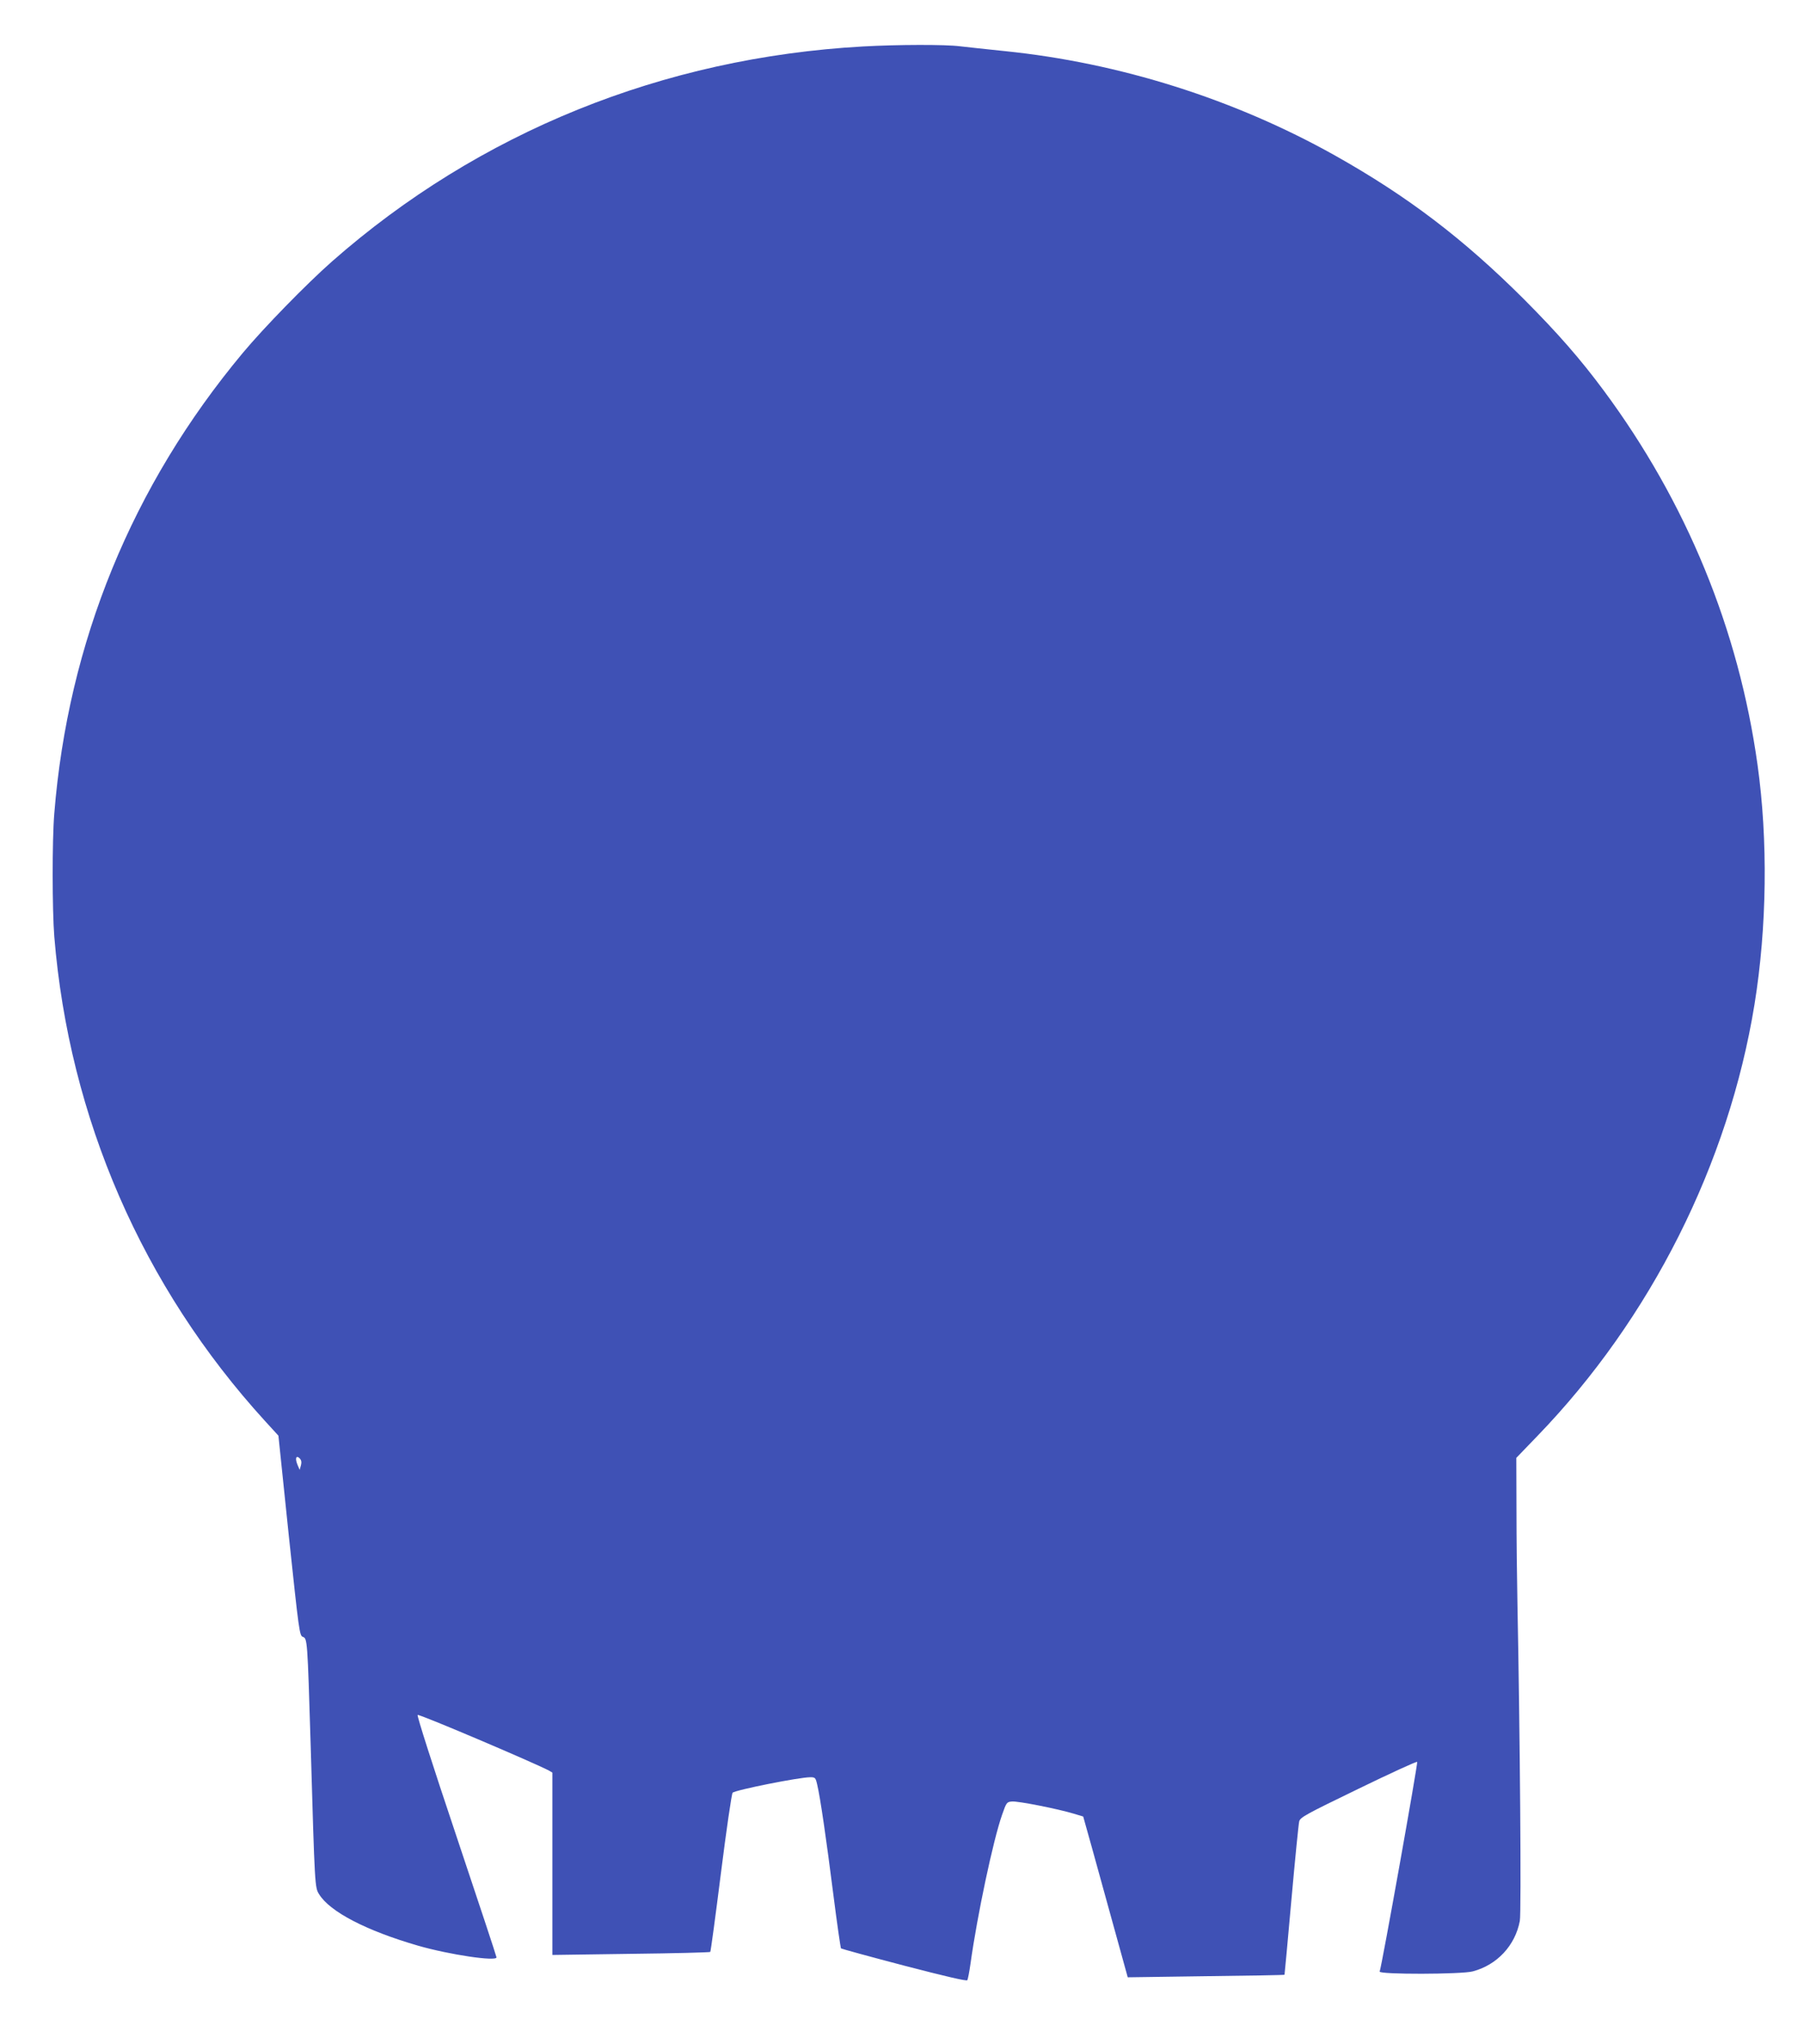 <?xml version="1.0" standalone="no"?>
<!DOCTYPE svg PUBLIC "-//W3C//DTD SVG 20010904//EN"
 "http://www.w3.org/TR/2001/REC-SVG-20010904/DTD/svg10.dtd">
<svg version="1.0" xmlns="http://www.w3.org/2000/svg"
 width="1130pt" height="1280pt" viewBox="0 0 1130 1280"
 preserveAspectRatio="xMidYMid meet">
<g transform="translate(0,1280) scale(0.1,-0.1)"
fill="#3f51b5" stroke="none">
<path d="M5405 12509 c-1252 -70 -2405 -537 -3325 -1346 -162 -143 -427 -415
-559 -573 -694 -832 -1095 -1813 -1181 -2885 -14 -169 -13 -604 0 -770 93
-1137 553 -2193 1319 -3033 l85 -93 65 -626 c64 -603 67 -626 88 -634 28 -10
29 -16 49 -679 26 -892 26 -890 53 -933 68 -110 296 -228 620 -322 199 -57
491 -100 491 -73 0 6 -113 347 -251 759 -152 453 -248 754 -243 759 8 8 731
-300 822 -348 l22 -13 0 -571 0 -571 492 7 c270 3 494 9 497 12 3 2 33 225 67
495 34 270 67 496 73 502 17 17 417 97 487 97 30 0 33 -3 43 -47 19 -80 57
-340 101 -688 23 -181 45 -333 48 -337 4 -3 182 -52 396 -108 261 -68 391 -98
395 -91 4 6 13 53 20 103 42 302 142 774 198 933 27 77 29 80 61 83 36 4 288
-46 387 -76 l60 -18 56 -200 c30 -109 93 -336 139 -503 l84 -304 490 7 c269 3
490 7 492 9 1 1 20 211 43 467 23 256 45 478 49 493 6 26 42 45 370 204 199
97 365 173 369 169 6 -5 -221 -1276 -235 -1313 -6 -19 513 -18 583 1 152 40
266 162 295 316 10 51 1 1178 -15 1990 -3 146 -6 410 -6 588 l-1 322 133 138
c709 734 1197 1704 1359 2702 78 482 85 1029 19 1500 -118 848 -445 1645 -964
2345 -147 198 -286 357 -499 571 -380 379 -729 645 -1187 902 -627 351 -1347
579 -2066 652 -109 11 -234 25 -279 30 -92 12 -391 11 -609 -1z m-3520 -8886
l-8 -28 -14 33 c-16 39 -8 61 14 39 11 -11 13 -24 8 -44z"/>
</g>
</svg>
